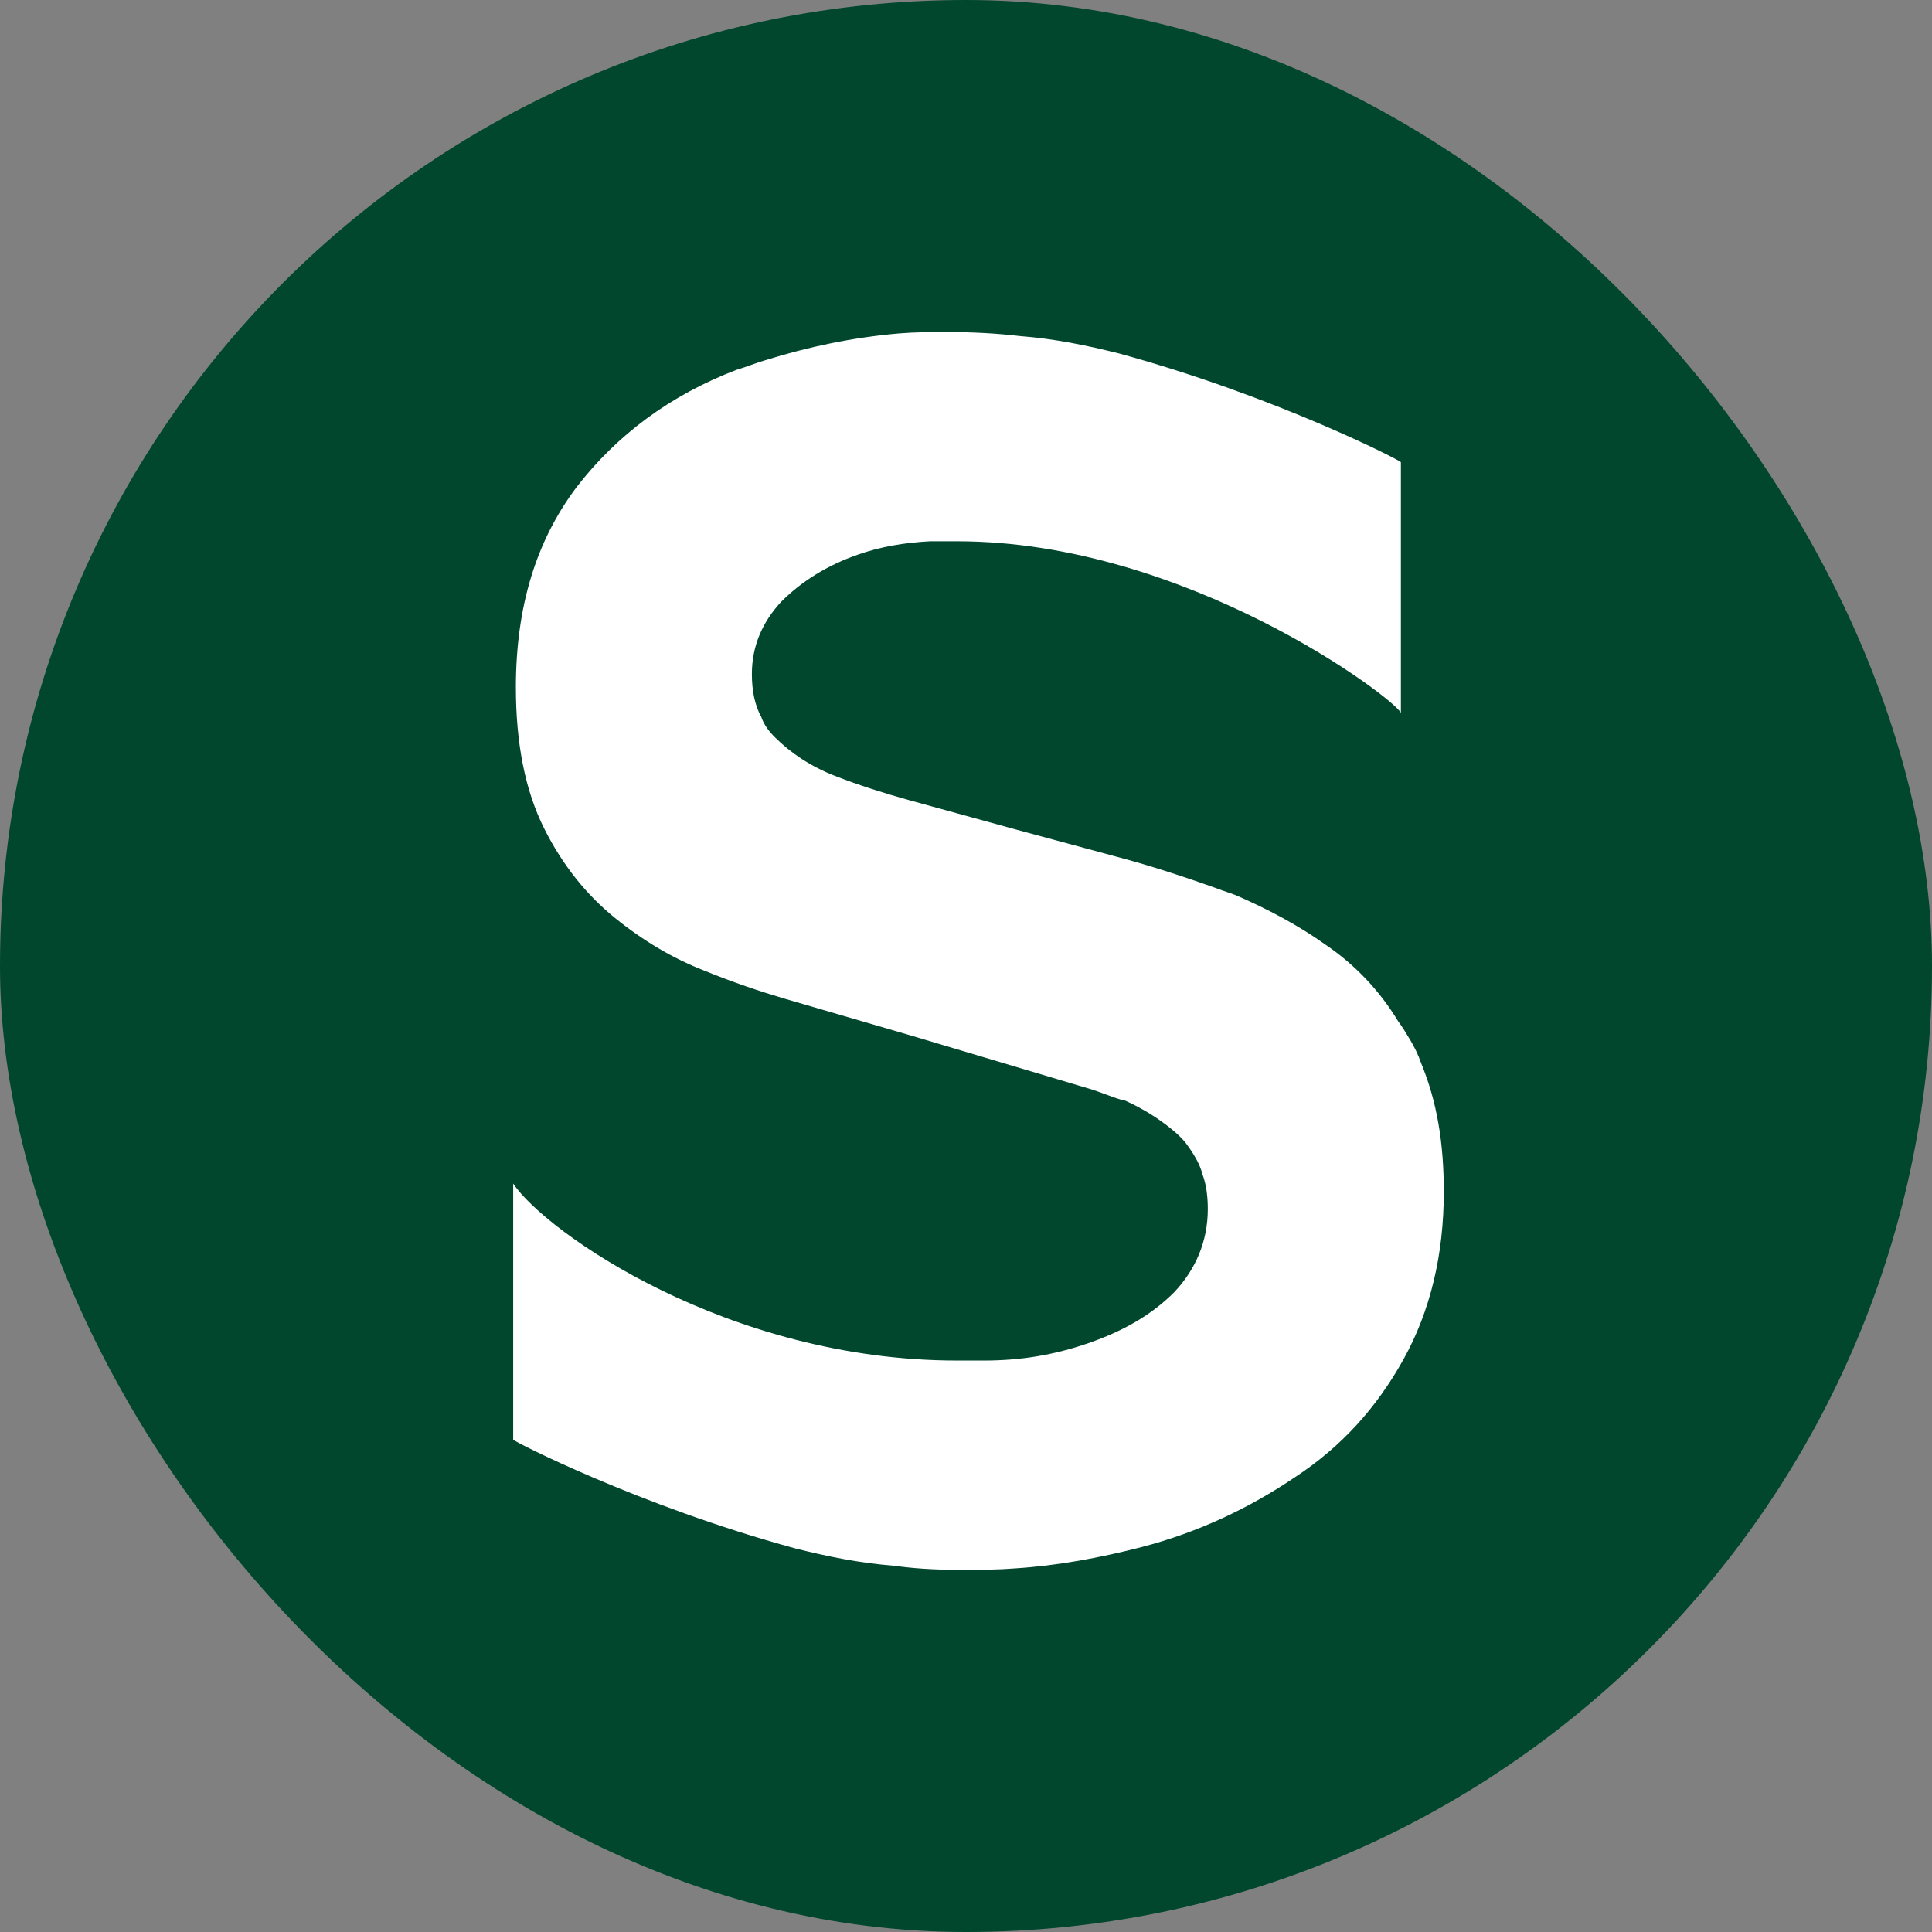 <?xml version="1.0" encoding="UTF-8"?> <svg xmlns="http://www.w3.org/2000/svg" width="64" height="64" viewBox="0 0 64 64" fill="none"><rect x="0" y="0" width="64" height="64" fill="#808080" stroke="none"/> <rect width="64" height="64" rx="32" fill="#00472E"></rect> <path d="M47.828 39.474C47.828 41.561 47.383 43.427 46.495 45.026C45.607 46.625 44.452 47.913 42.897 48.935C41.387 49.957 39.699 50.756 37.833 51.245C36.456 51.6 35.035 51.867 33.613 51.956C33.08 52 32.547 52 32.014 52H31.614C30.948 52 30.237 51.956 29.615 51.867C28.46 51.778 27.394 51.556 26.328 51.289C21.131 49.868 17 47.736 17 47.691V39.207C18.066 40.806 24.107 45.07 31.703 45.07C31.97 45.07 32.236 45.07 32.503 45.07H32.592C33.791 45.07 34.901 44.893 36.056 44.493C37.211 44.093 38.144 43.56 38.899 42.805C39.61 42.05 40.01 41.117 40.01 40.051C40.01 39.651 39.965 39.251 39.832 38.896C39.743 38.541 39.521 38.185 39.255 37.83C38.988 37.519 38.588 37.208 38.1 36.897C37.878 36.764 37.567 36.586 37.256 36.453H37.211C36.9 36.364 36.589 36.231 36.19 36.097L30.237 34.321L25.973 33.077C25.218 32.855 24.285 32.544 23.308 32.144C22.286 31.744 21.309 31.167 20.376 30.412C19.443 29.657 18.644 28.679 18.022 27.436C17.4 26.192 17.089 24.637 17.089 22.771C17.089 20.106 17.755 17.93 19.088 16.153C20.42 14.42 22.197 13.088 24.418 12.244C24.729 12.155 25.04 12.022 25.351 11.933C26.773 11.489 28.238 11.178 29.793 11.044C30.326 11 30.859 11 31.392 11C32.236 11 33.036 11.044 33.791 11.133C34.946 11.222 36.012 11.444 37.078 11.711C42.275 13.132 46.406 15.264 46.406 15.309V23.615C46.184 23.127 39.299 17.93 31.703 17.93C31.437 17.93 31.17 17.93 30.904 17.93H30.815C29.971 17.974 29.171 18.107 28.416 18.374C27.394 18.729 26.55 19.262 25.884 19.928C25.262 20.595 24.907 21.394 24.907 22.327C24.907 22.86 24.996 23.349 25.218 23.749C25.307 24.015 25.484 24.237 25.662 24.415C26.195 24.948 26.861 25.392 27.661 25.703C28.46 26.014 29.304 26.281 30.104 26.503L33.658 27.48L36.945 28.368C37.966 28.635 39.077 28.99 40.321 29.434C40.543 29.523 40.721 29.568 40.943 29.657C41.964 30.101 42.986 30.634 43.919 31.3C44.896 31.966 45.696 32.81 46.317 33.832C46.451 34.01 46.584 34.232 46.717 34.454C46.85 34.676 46.984 34.943 47.073 35.209C47.606 36.497 47.828 37.874 47.828 39.474Z" fill="white"></path> </svg> 